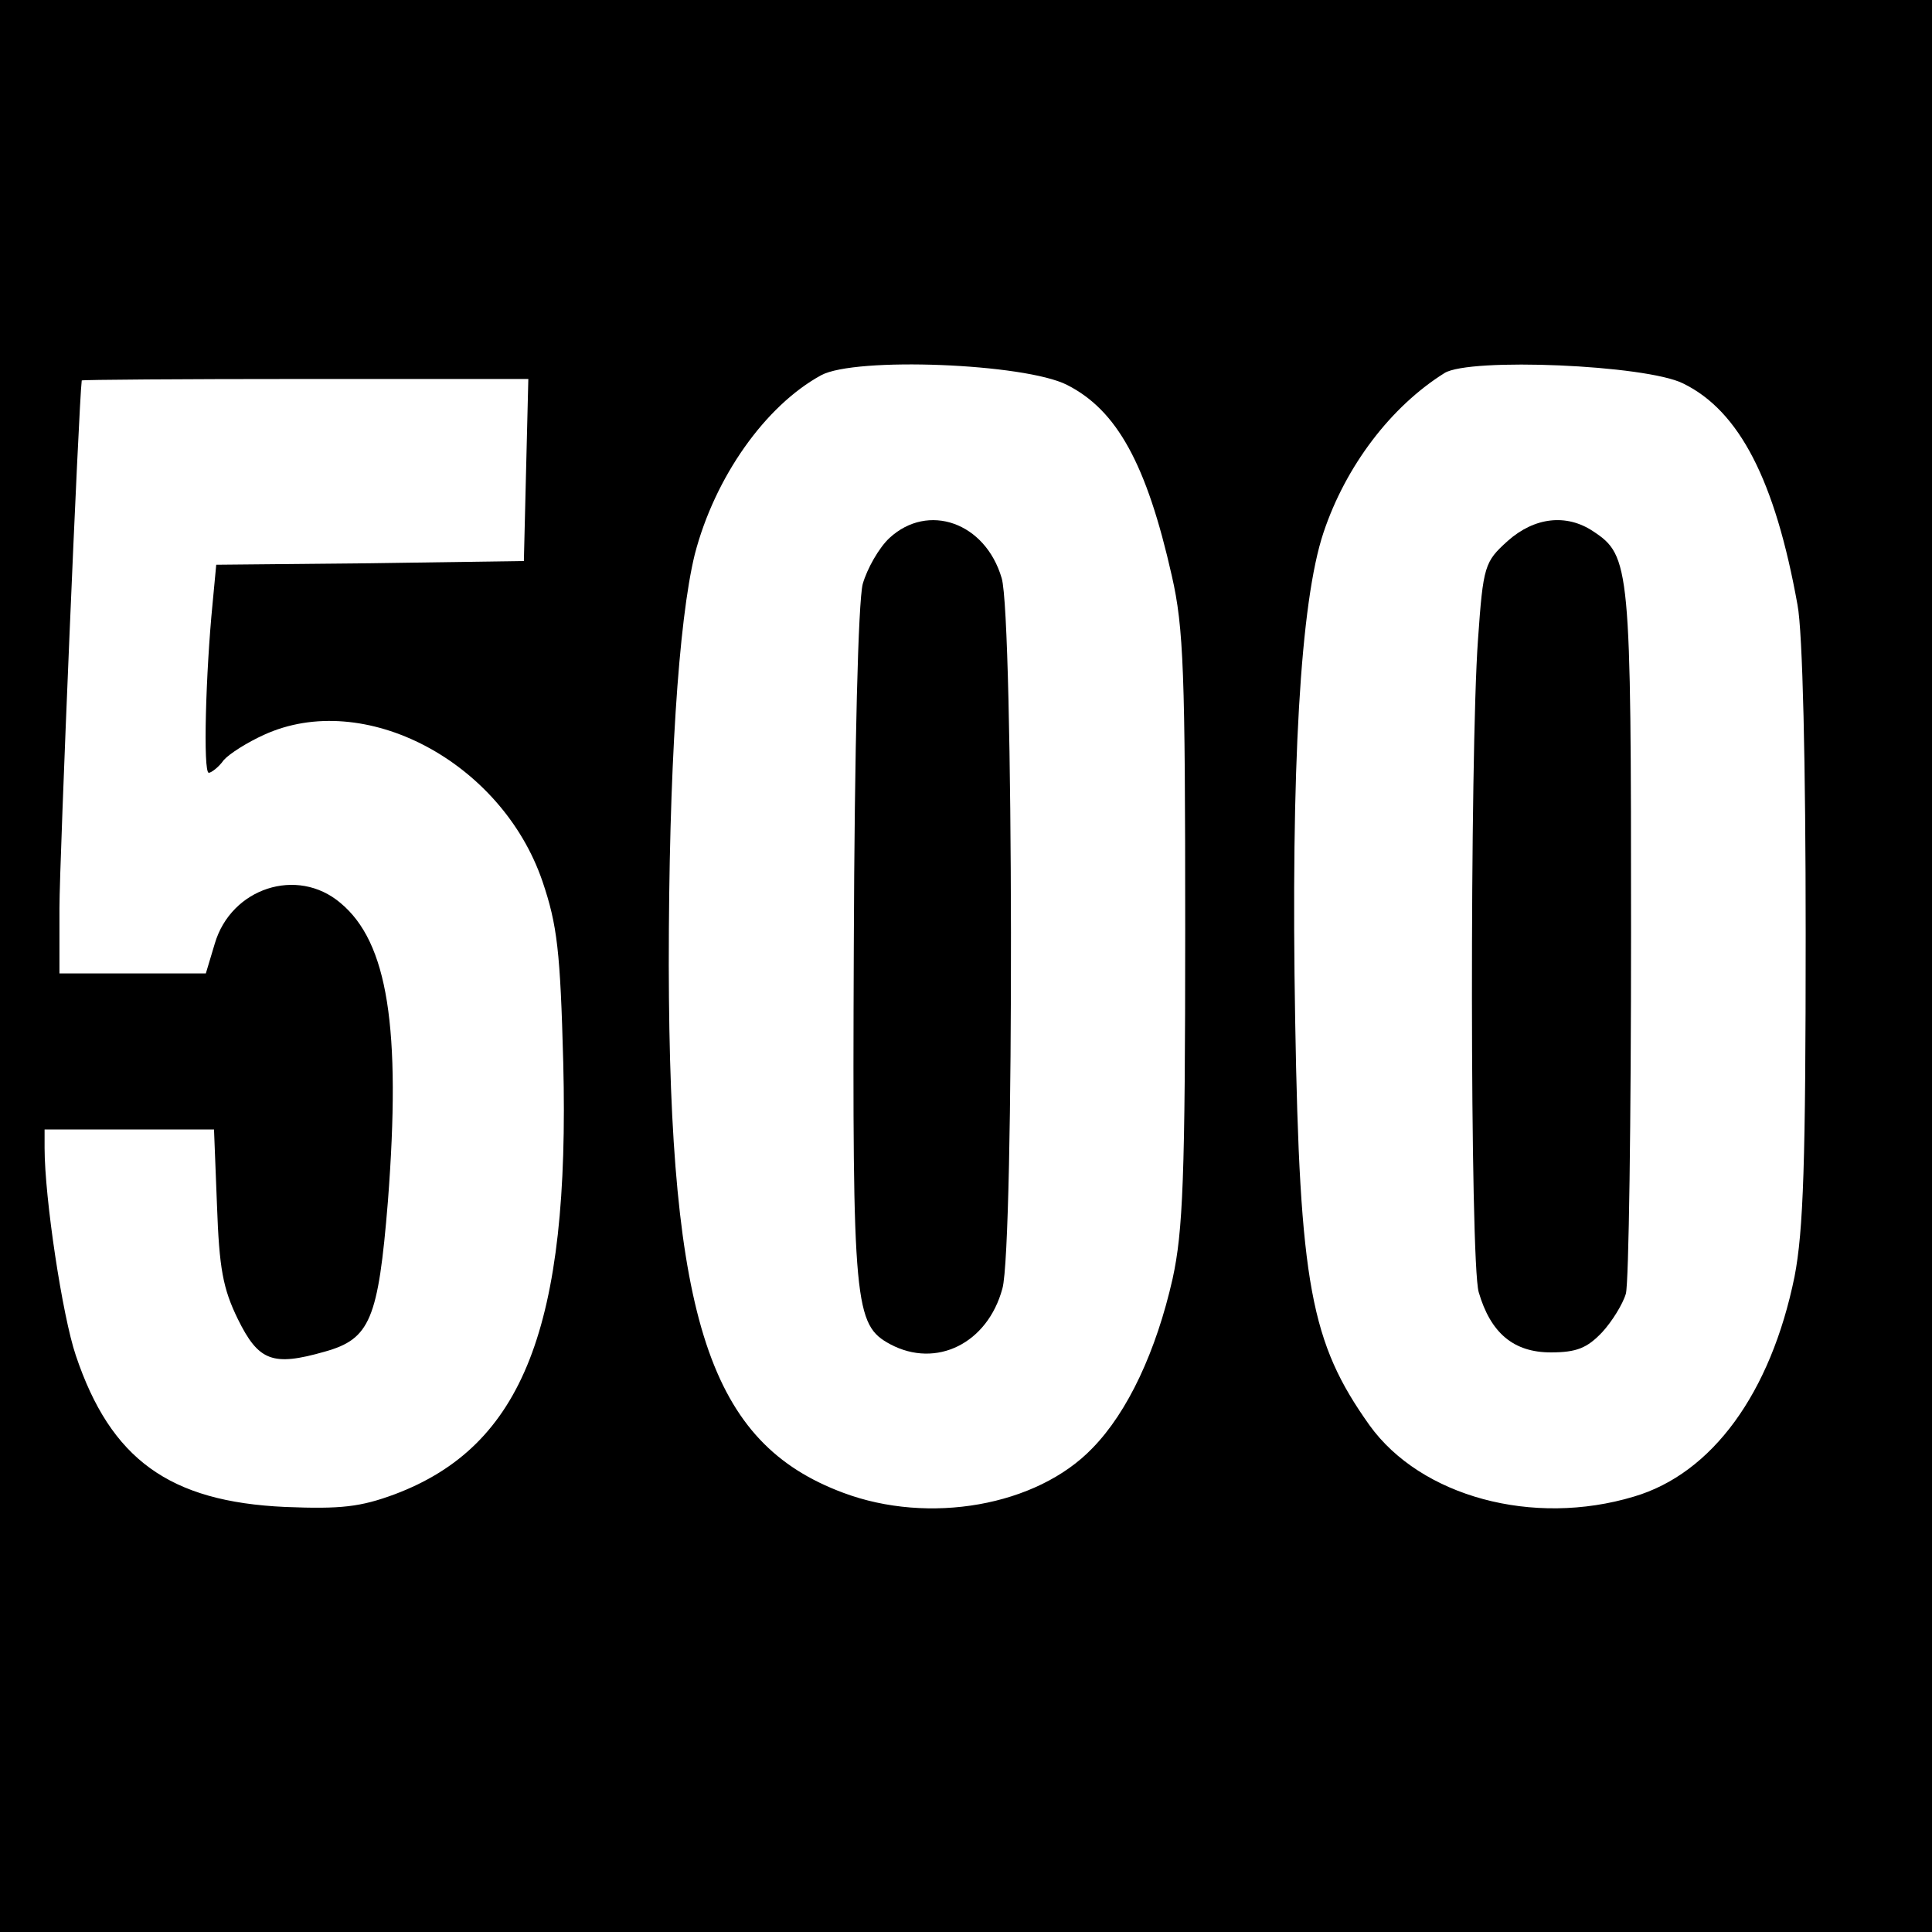 <?xml version="1.0" standalone="no"?>
<!DOCTYPE svg PUBLIC "-//W3C//DTD SVG 20010904//EN"
 "http://www.w3.org/TR/2001/REC-SVG-20010904/DTD/svg10.dtd">
<svg version="1.0" xmlns="http://www.w3.org/2000/svg"
 width="260pt" height="260pt" viewBox="0 0 260 260"
 preserveAspectRatio="xMidYMid meet">
<g transform="translate(0,260) scale(0.1,-0.1)"
fill="#000000" stroke="none">
<path d="M0 1300 l0 -1300 1300 0 1300 0 0 1300 0 1300 -1300 0 -1300 0 0
-1300z m1436 782 c67 -34 107 -106 141 -257 16 -70 18 -130 18 -475 0 -335 -3
-407 -17 -471 -22 -97 -60 -179 -108 -228 -75 -78 -220 -103 -335 -60 -180 67
-234 232 -235 710 0 262 13 463 35 553 27 104 95 200 170 241 46 25 274 16
331 -13z m829 2 c76 -37 124 -131 154 -298 7 -36 11 -216 11 -443 0 -306 -3
-399 -15 -461 -32 -157 -111 -265 -216 -296 -136 -41 -287 0 -356 96 -79 111
-94 189 -100 544 -6 342 7 564 38 657 30 90 91 170 163 215 34 21 271 11 321
-14z m-1557 -116 l-3 -123 -207 -3 -207 -2 -5 -53 c-9 -91 -13 -227 -5 -227 3
0 13 7 20 17 8 9 32 24 54 34 135 62 320 -36 375 -197 20 -59 24 -94 28 -244
9 -355 -54 -516 -227 -581 -46 -17 -72 -20 -147 -17 -156 7 -235 64 -282 204
-18 53 -42 212 -42 279 l0 25 114 0 114 0 4 -102 c3 -85 8 -112 28 -153 28
-57 47 -64 117 -44 61 17 72 43 85 202 18 234 0 349 -64 402 -58 49 -147 20
-169 -55 l-12 -40 -99 0 -98 0 0 88 c0 62 26 680 30 710 0 1 135 2 300 2 l301
0 -3 -122z"/>
<path d="M1197 1876 c-14 -13 -30 -41 -36 -62 -6 -24 -11 -216 -12 -489 -2
-483 1 -508 49 -534 62 -33 131 1 151 75 16 56 15 904 -1 956 -22 75 -99 102
-151 54z"/>
<path d="M2029 1872 c-31 -28 -33 -33 -40 -133 -11 -152 -11 -838 1 -878 16
-55 47 -81 97 -81 35 0 49 6 69 27 13 14 28 38 32 52 4 14 7 233 7 486 0 493
-1 507 -51 540 -36 24 -79 19 -115 -13z"/>
</g>
</svg>

